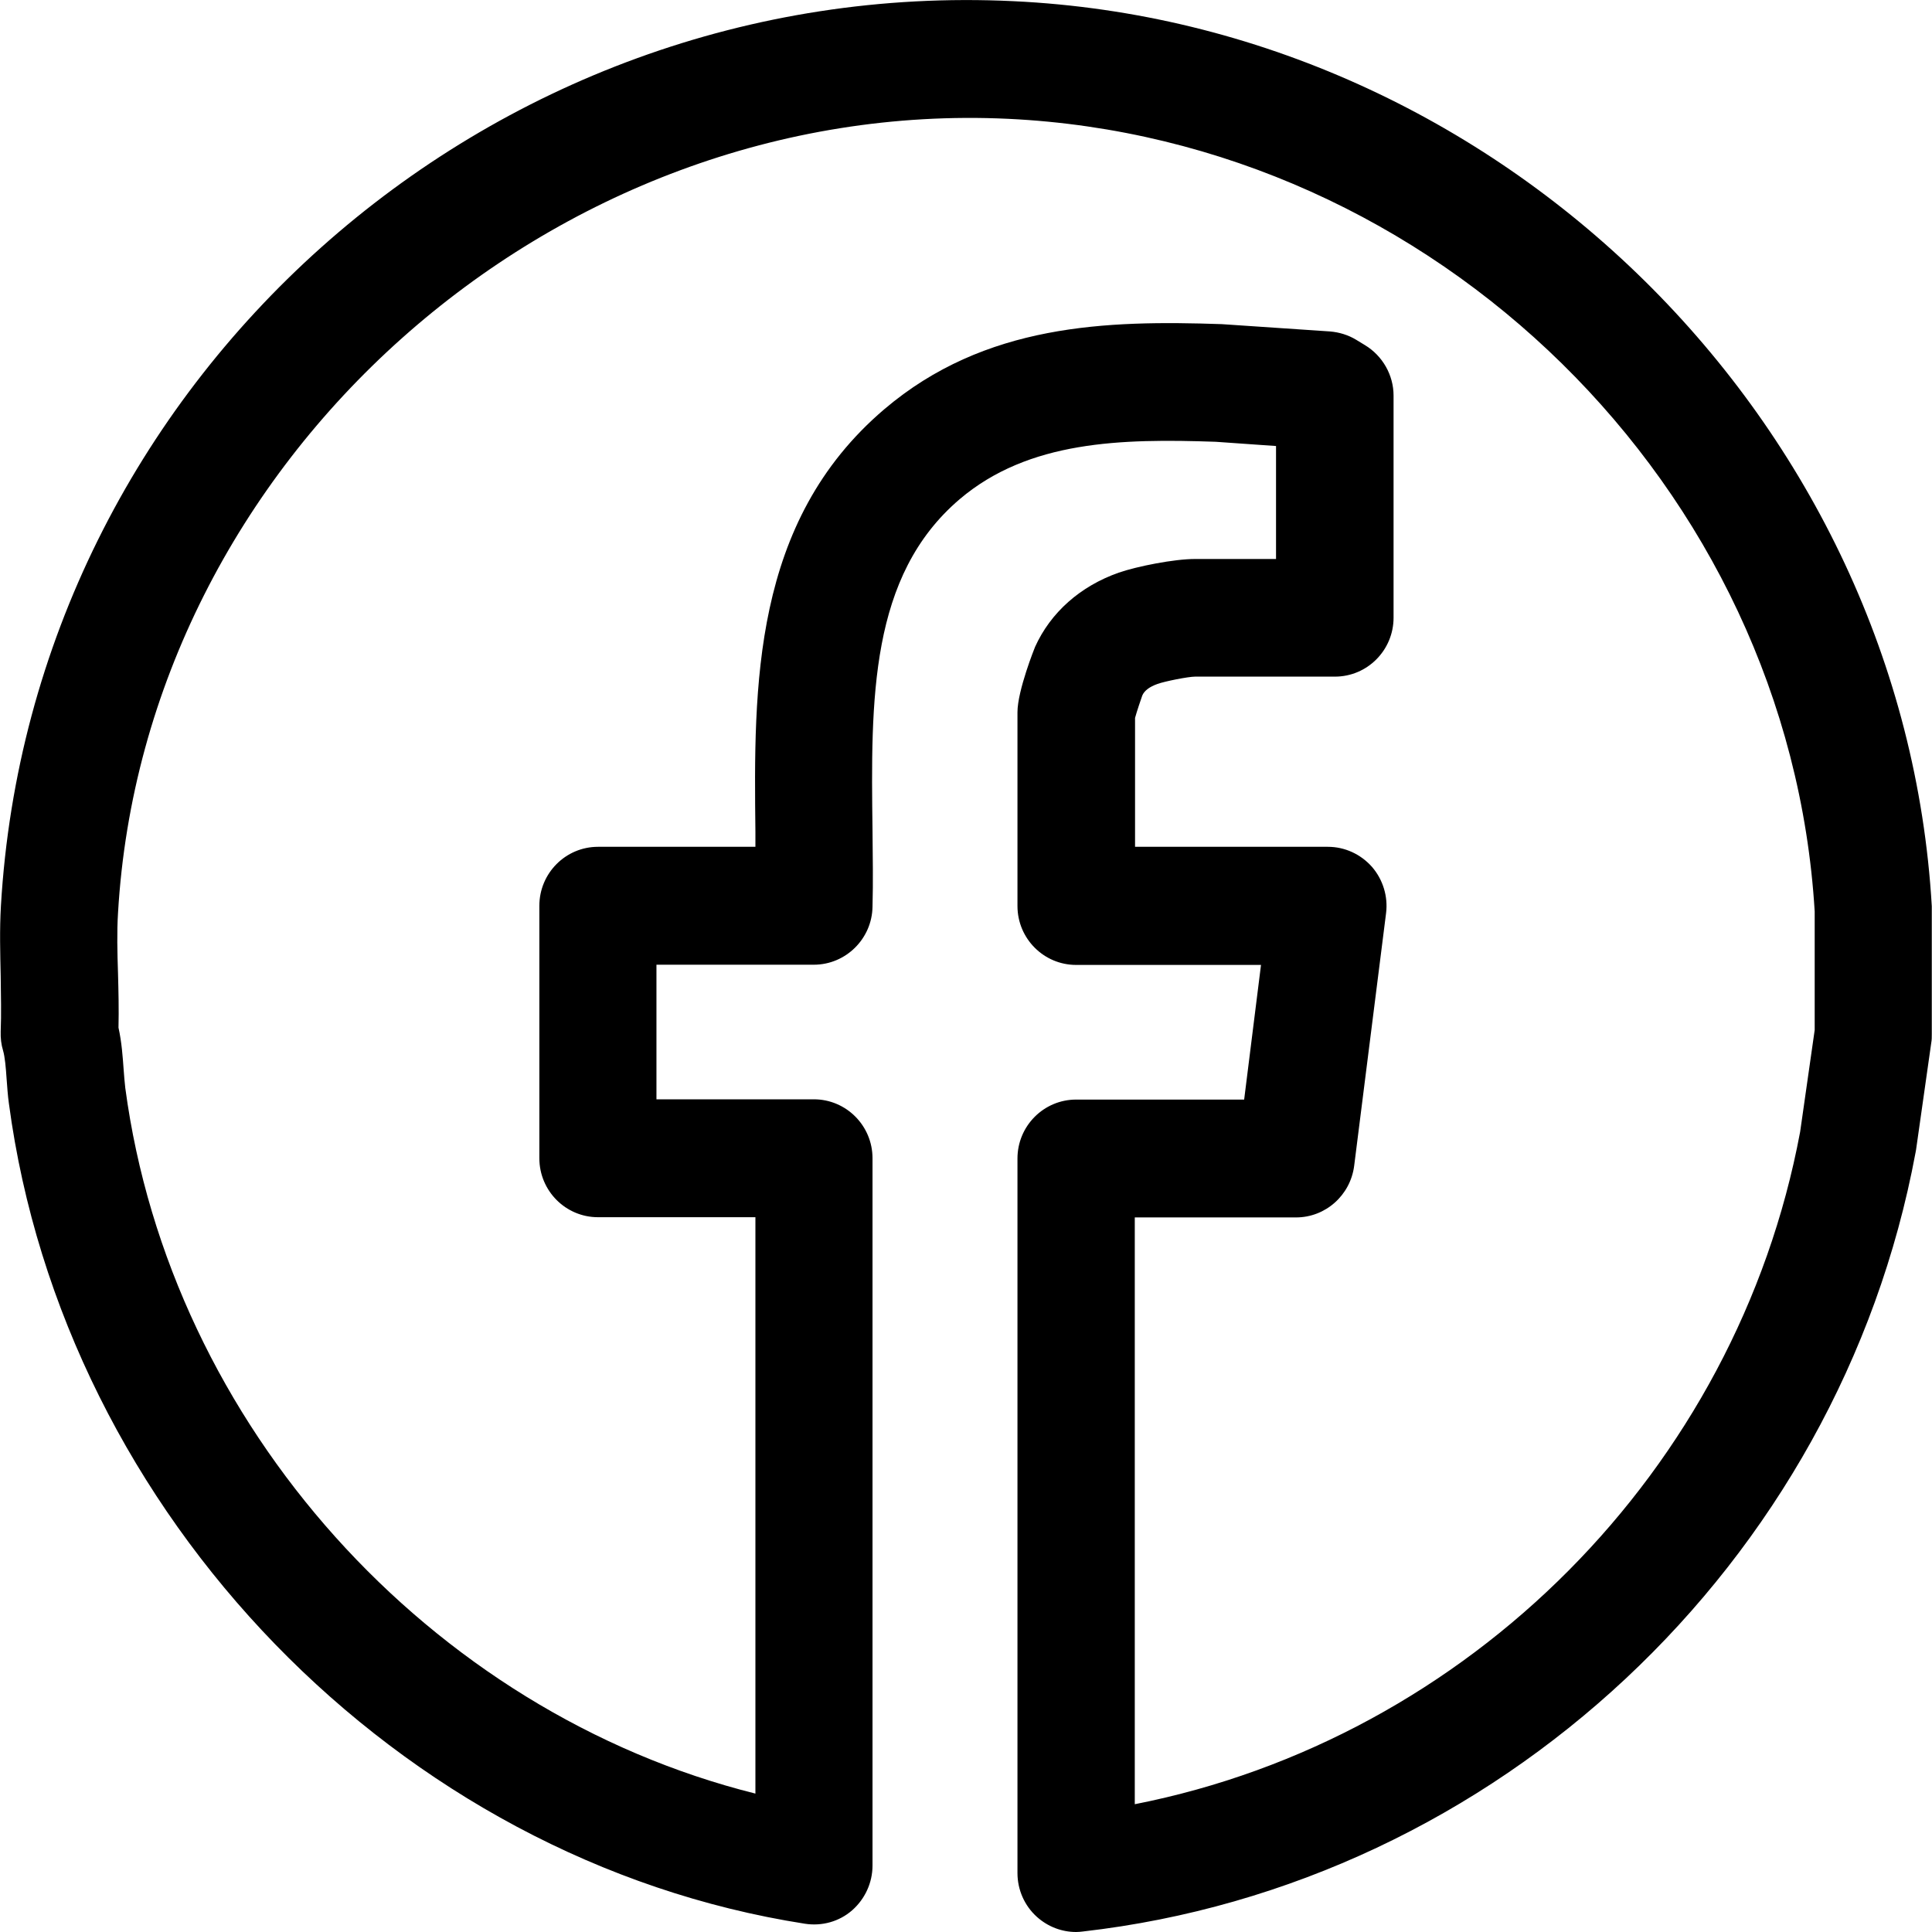 <svg xmlns="http://www.w3.org/2000/svg" width="36" height="36" viewBox="0 0 36 36" fill="none"><g clip-path="url(#clip0_499_87)"><path d="M20.052 36C19.786 36 19.528 35.903 19.322 35.719C19.091 35.512 18.959 35.214 18.959 34.902V21.587C18.959 20.981 19.449 20.489 20.052 20.489H23.183L23.497 17.98H20.052C19.449 17.98 18.959 17.488 18.959 16.882V13.271C18.959 12.867 19.283 12.063 19.287 12.054C19.576 11.413 20.131 10.921 20.848 10.67C21.189 10.552 21.88 10.416 22.264 10.416H23.777V8.311L22.654 8.232C20.892 8.171 19.169 8.21 17.884 9.3C16.201 10.732 16.227 13.034 16.258 15.472C16.262 15.955 16.271 16.43 16.258 16.895C16.249 17.493 15.759 17.976 15.165 17.976H12.232V20.484H15.165C15.768 20.484 16.258 20.976 16.258 21.582V34.761C16.258 35.082 16.118 35.385 15.878 35.596C15.637 35.807 15.314 35.895 14.999 35.846C7.427 34.665 1.189 28.233 0.166 20.563C0.144 20.41 0.135 20.251 0.122 20.089C0.109 19.895 0.092 19.694 0.057 19.575C0.022 19.461 0.009 19.342 0.013 19.219C0.026 18.894 0.017 18.551 0.013 18.191C0.004 17.765 -0.009 17.326 0.017 16.882C0.586 7.121 9.062 -0.452 18.885 0.022C27.952 0.452 35.471 7.863 35.996 16.886C35.996 16.908 35.996 16.93 35.996 16.952V19.272C35.996 19.325 35.996 19.377 35.987 19.425L35.703 21.424C35.703 21.424 35.698 21.455 35.694 21.473C34.269 29.143 27.886 35.113 20.175 35.991C20.136 35.996 20.092 36 20.052 36ZM21.145 22.685V33.619C27.353 32.398 32.363 27.403 33.543 21.09L33.814 19.193V16.983C33.338 9.076 26.741 2.592 18.785 2.214C10.282 1.814 2.688 8.588 2.199 17.014C2.177 17.365 2.186 17.743 2.199 18.138C2.208 18.468 2.216 18.806 2.208 19.149C2.269 19.425 2.286 19.689 2.304 19.931C2.313 20.045 2.321 20.159 2.334 20.269C3.174 26.564 8.017 31.906 14.076 33.421V22.681H11.143C10.54 22.681 10.05 22.189 10.05 21.582V16.878C10.05 16.271 10.54 15.779 11.143 15.779H14.076C14.076 15.687 14.076 15.595 14.076 15.503C14.046 12.797 14.011 9.726 16.477 7.626C18.352 6.031 20.616 5.966 22.767 6.04L24.782 6.176C24.953 6.19 25.123 6.242 25.268 6.33L25.434 6.431C25.762 6.629 25.967 6.989 25.967 7.371V11.509C25.967 12.116 25.478 12.608 24.874 12.608H22.269C22.142 12.608 21.705 12.695 21.569 12.744C21.421 12.797 21.325 12.867 21.285 12.959C21.263 13.021 21.185 13.249 21.15 13.377V15.779H24.743C25.058 15.779 25.355 15.916 25.565 16.153C25.77 16.39 25.867 16.706 25.827 17.018L25.233 21.723C25.163 22.272 24.699 22.685 24.149 22.685H21.15H21.145Z" fill="black"></path></g><defs><clipPath id="clip0_499_87"><rect width="36" height="36" fill="white"></rect></clipPath></defs></svg>